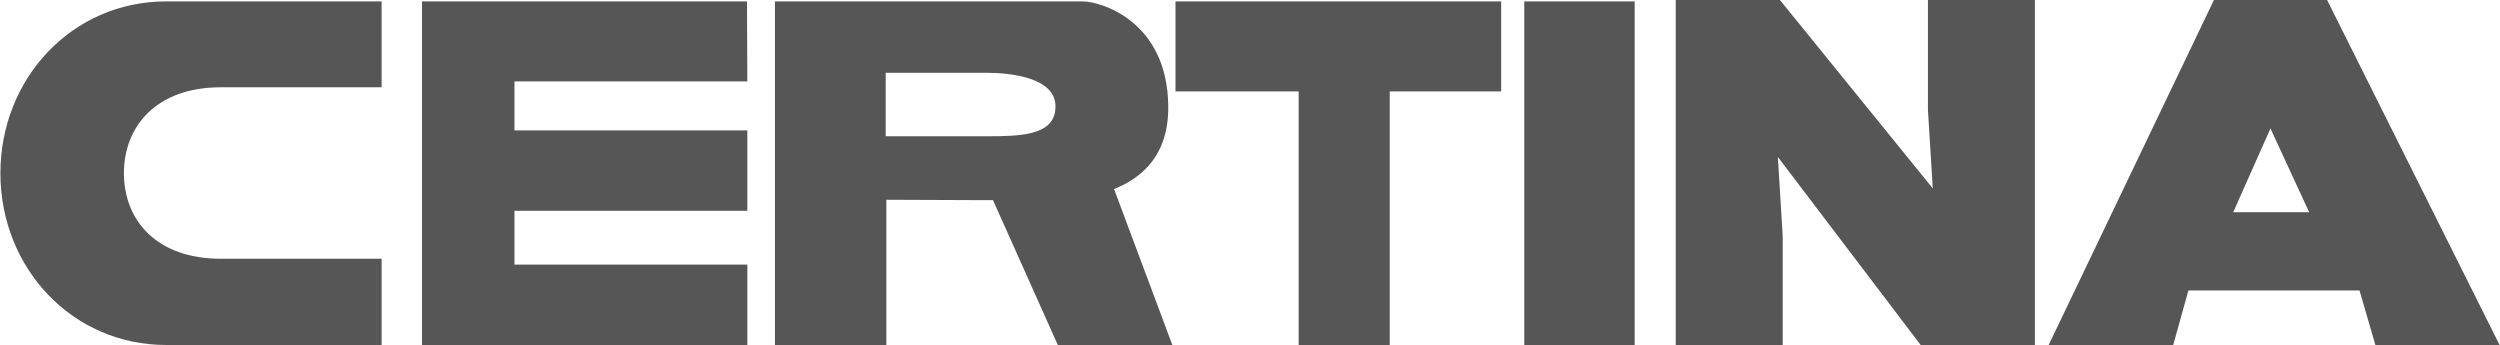 <?xml version="1.0" encoding="UTF-8"?>
<svg xmlns="http://www.w3.org/2000/svg" id="Ebene_1" viewBox="0 0 2500 345">
  <defs>
    <style>
      .cls-1 {
        fill: #565656;
      }
    </style>
  </defs>
  <path class="cls-1" d="M.41,173.19c0,94.53,71.42,171.81,165.94,171.81h215.28v-86.25h-160.77c-64.52,0-96.94-38.64-96.94-85.56s32.43-85.91,96.94-85.91h160.77V1.38h-215.28C71.83,1.38.41,78.66.41,173.19ZM1168.24,105.57c-1.04-84.18-66.93-104.19-85.91-104.19h-307.39v343.62h111.43v-145.24l84.18.34h22.42l64.85,144.9h114.54l-58.3-155.94c18.64-7.59,55.2-26.57,54.17-83.49h0ZM1055.42,107.98c-1.04,27.6-35.19,28.29-69,28.29h-100.74v-63.48h100.74c24.49,0,70.72,4.83,69,35.19ZM747.34,81.42l-.35-80.04h-324.99v343.62h325.34v-80.39h-232.87v-53.82h232.87v-80.38h-232.87v-48.99h232.87ZM1927.93,109.71l4.83,78.66L1779.92,0h-104.19v345h106.95v-109.37l-4.82-78.66,142.83,188.03h114.19V0h-106.95v109.71ZM2327.09,0h-113.16l-165.26,345h124.55l15.18-54.51h171.12l15.87,54.51h124.2L2327.09,0ZM2271.2,212.17h-37.95l37.26-83.83.69,1.73,37.95,82.11h-37.95,0ZM1175.48,91.42h123.17v253.58h91.08V91.42h111.43V1.38h-325.68v90.04ZM1524.27,345h110.4V1.38h-110.4v343.62Z"></path>
</svg>
